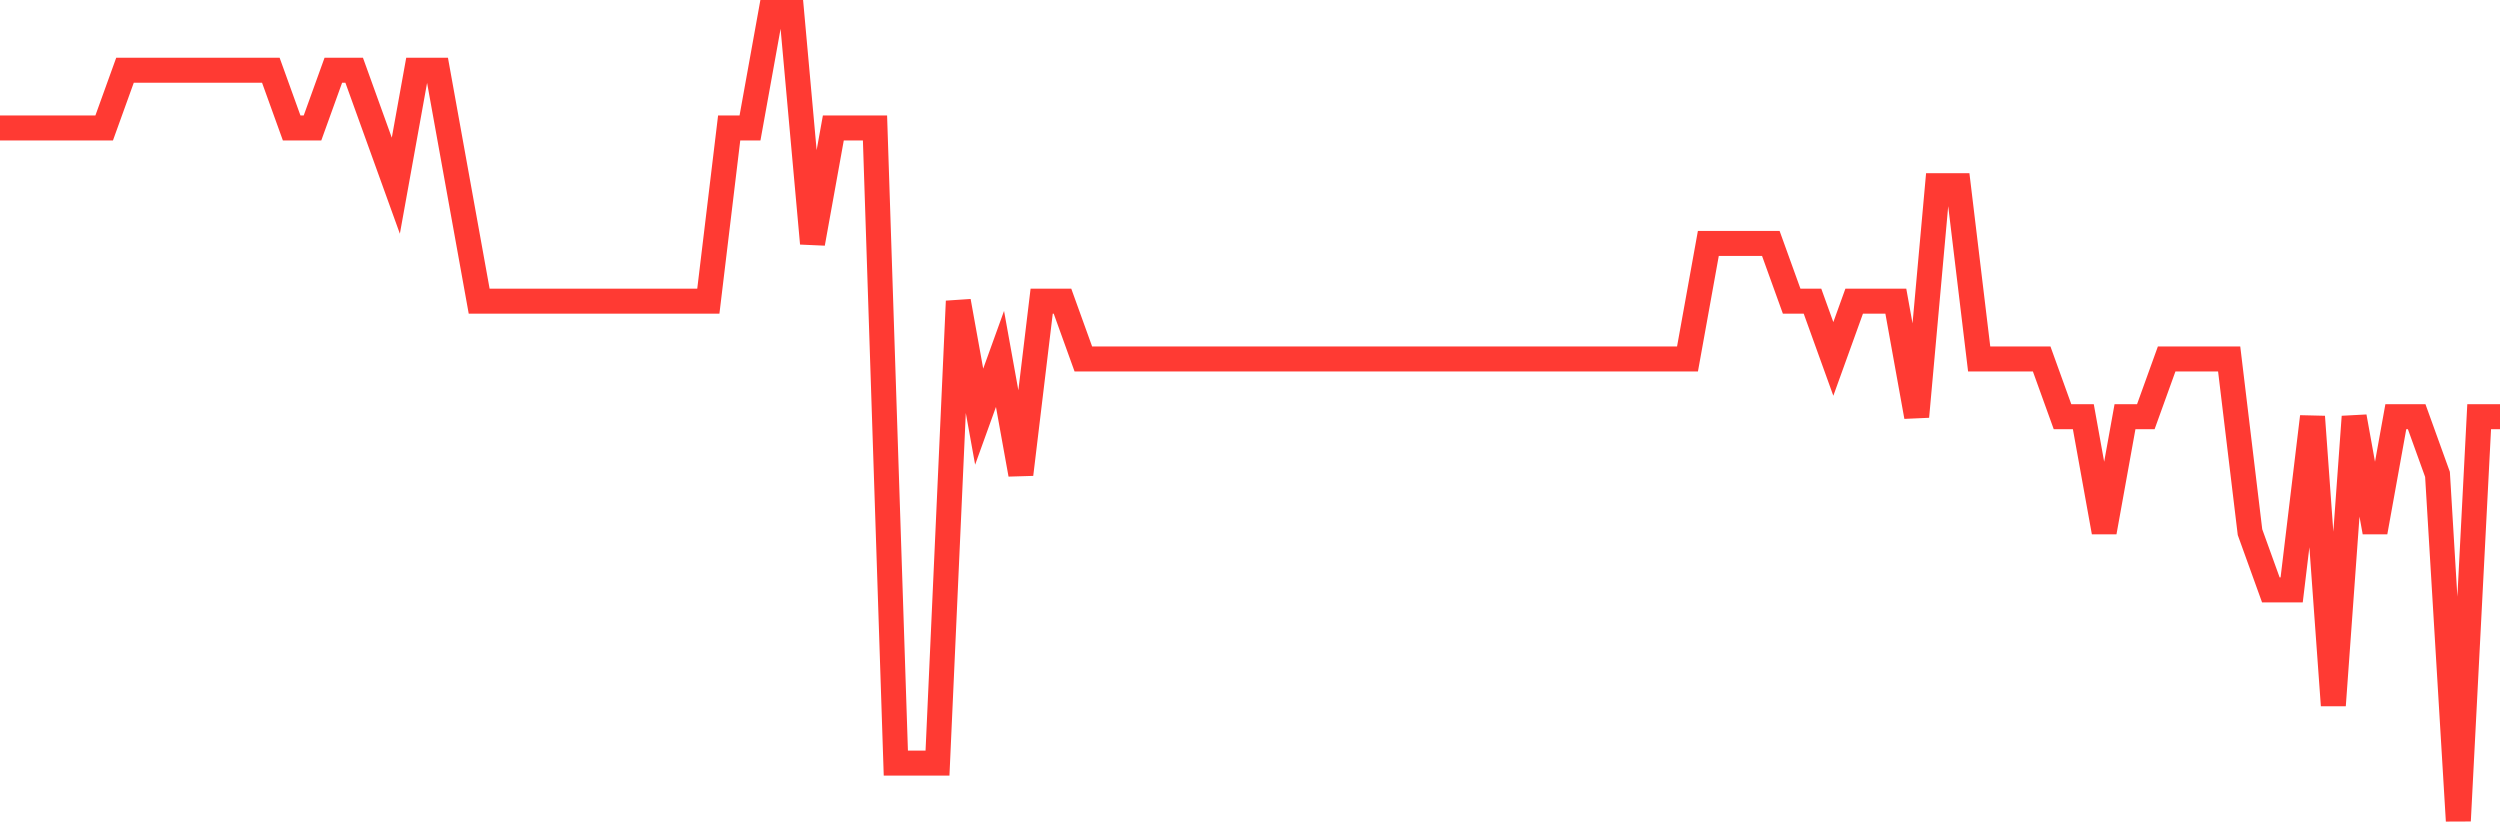 <svg
  xmlns="http://www.w3.org/2000/svg"
  xmlns:xlink="http://www.w3.org/1999/xlink"
  width="120"
  height="40"
  viewBox="0 0 120 40"
  preserveAspectRatio="none"
>
  <polyline
    points="0,6.143 1,6.143 2,6.143 3,6.143 4,6.143 5,6.143 6,3.371 7,3.371 8,3.371 9,3.371 10,3.371 11,3.371 12,3.371 13,3.371 14,6.143 15,6.143 16,3.371 17,3.371 18,6.143 19,8.914 20,3.371 21,3.371 22,8.914 23,14.457 24,14.457 25,14.457 26,14.457 27,14.457 28,14.457 29,14.457 30,14.457 31,14.457 32,14.457 33,14.457 34,14.457 35,6.143 36,6.143 37,0.6 38,0.6 39,11.686 40,6.143 41,6.143 42,6.143 43,36.629 44,36.629 45,36.629 46,14.457 47,20 48,17.229 49,22.771 50,14.457 51,14.457 52,17.229 53,17.229 54,17.229 55,17.229 56,17.229 57,17.229 58,17.229 59,17.229 60,17.229 61,17.229 62,17.229 63,17.229 64,17.229 65,17.229 66,17.229 67,17.229 68,17.229 69,17.229 70,17.229 71,17.229 72,17.229 73,17.229 74,17.229 75,17.229 76,17.229 77,17.229 78,17.229 79,17.229 80,17.229 81,17.229 82,11.686 83,11.686 84,11.686 85,11.686 86,14.457 87,14.457 88,17.229 89,14.457 90,14.457 91,14.457 92,20 93,8.914 94,8.914 95,17.229 96,17.229 97,17.229 98,17.229 99,20 100,20 101,25.543 102,20 103,20 104,17.229 105,17.229 106,17.229 107,17.229 108,25.543 109,28.314 110,28.314 111,20 112,33.857 113,20 114,25.543 115,20 116,20 117,22.771 118,39.4 119,20 120,20"
    fill="none"
    stroke="#ff3a33"
    stroke-width="1.2"
  >
  </polyline>
</svg>
